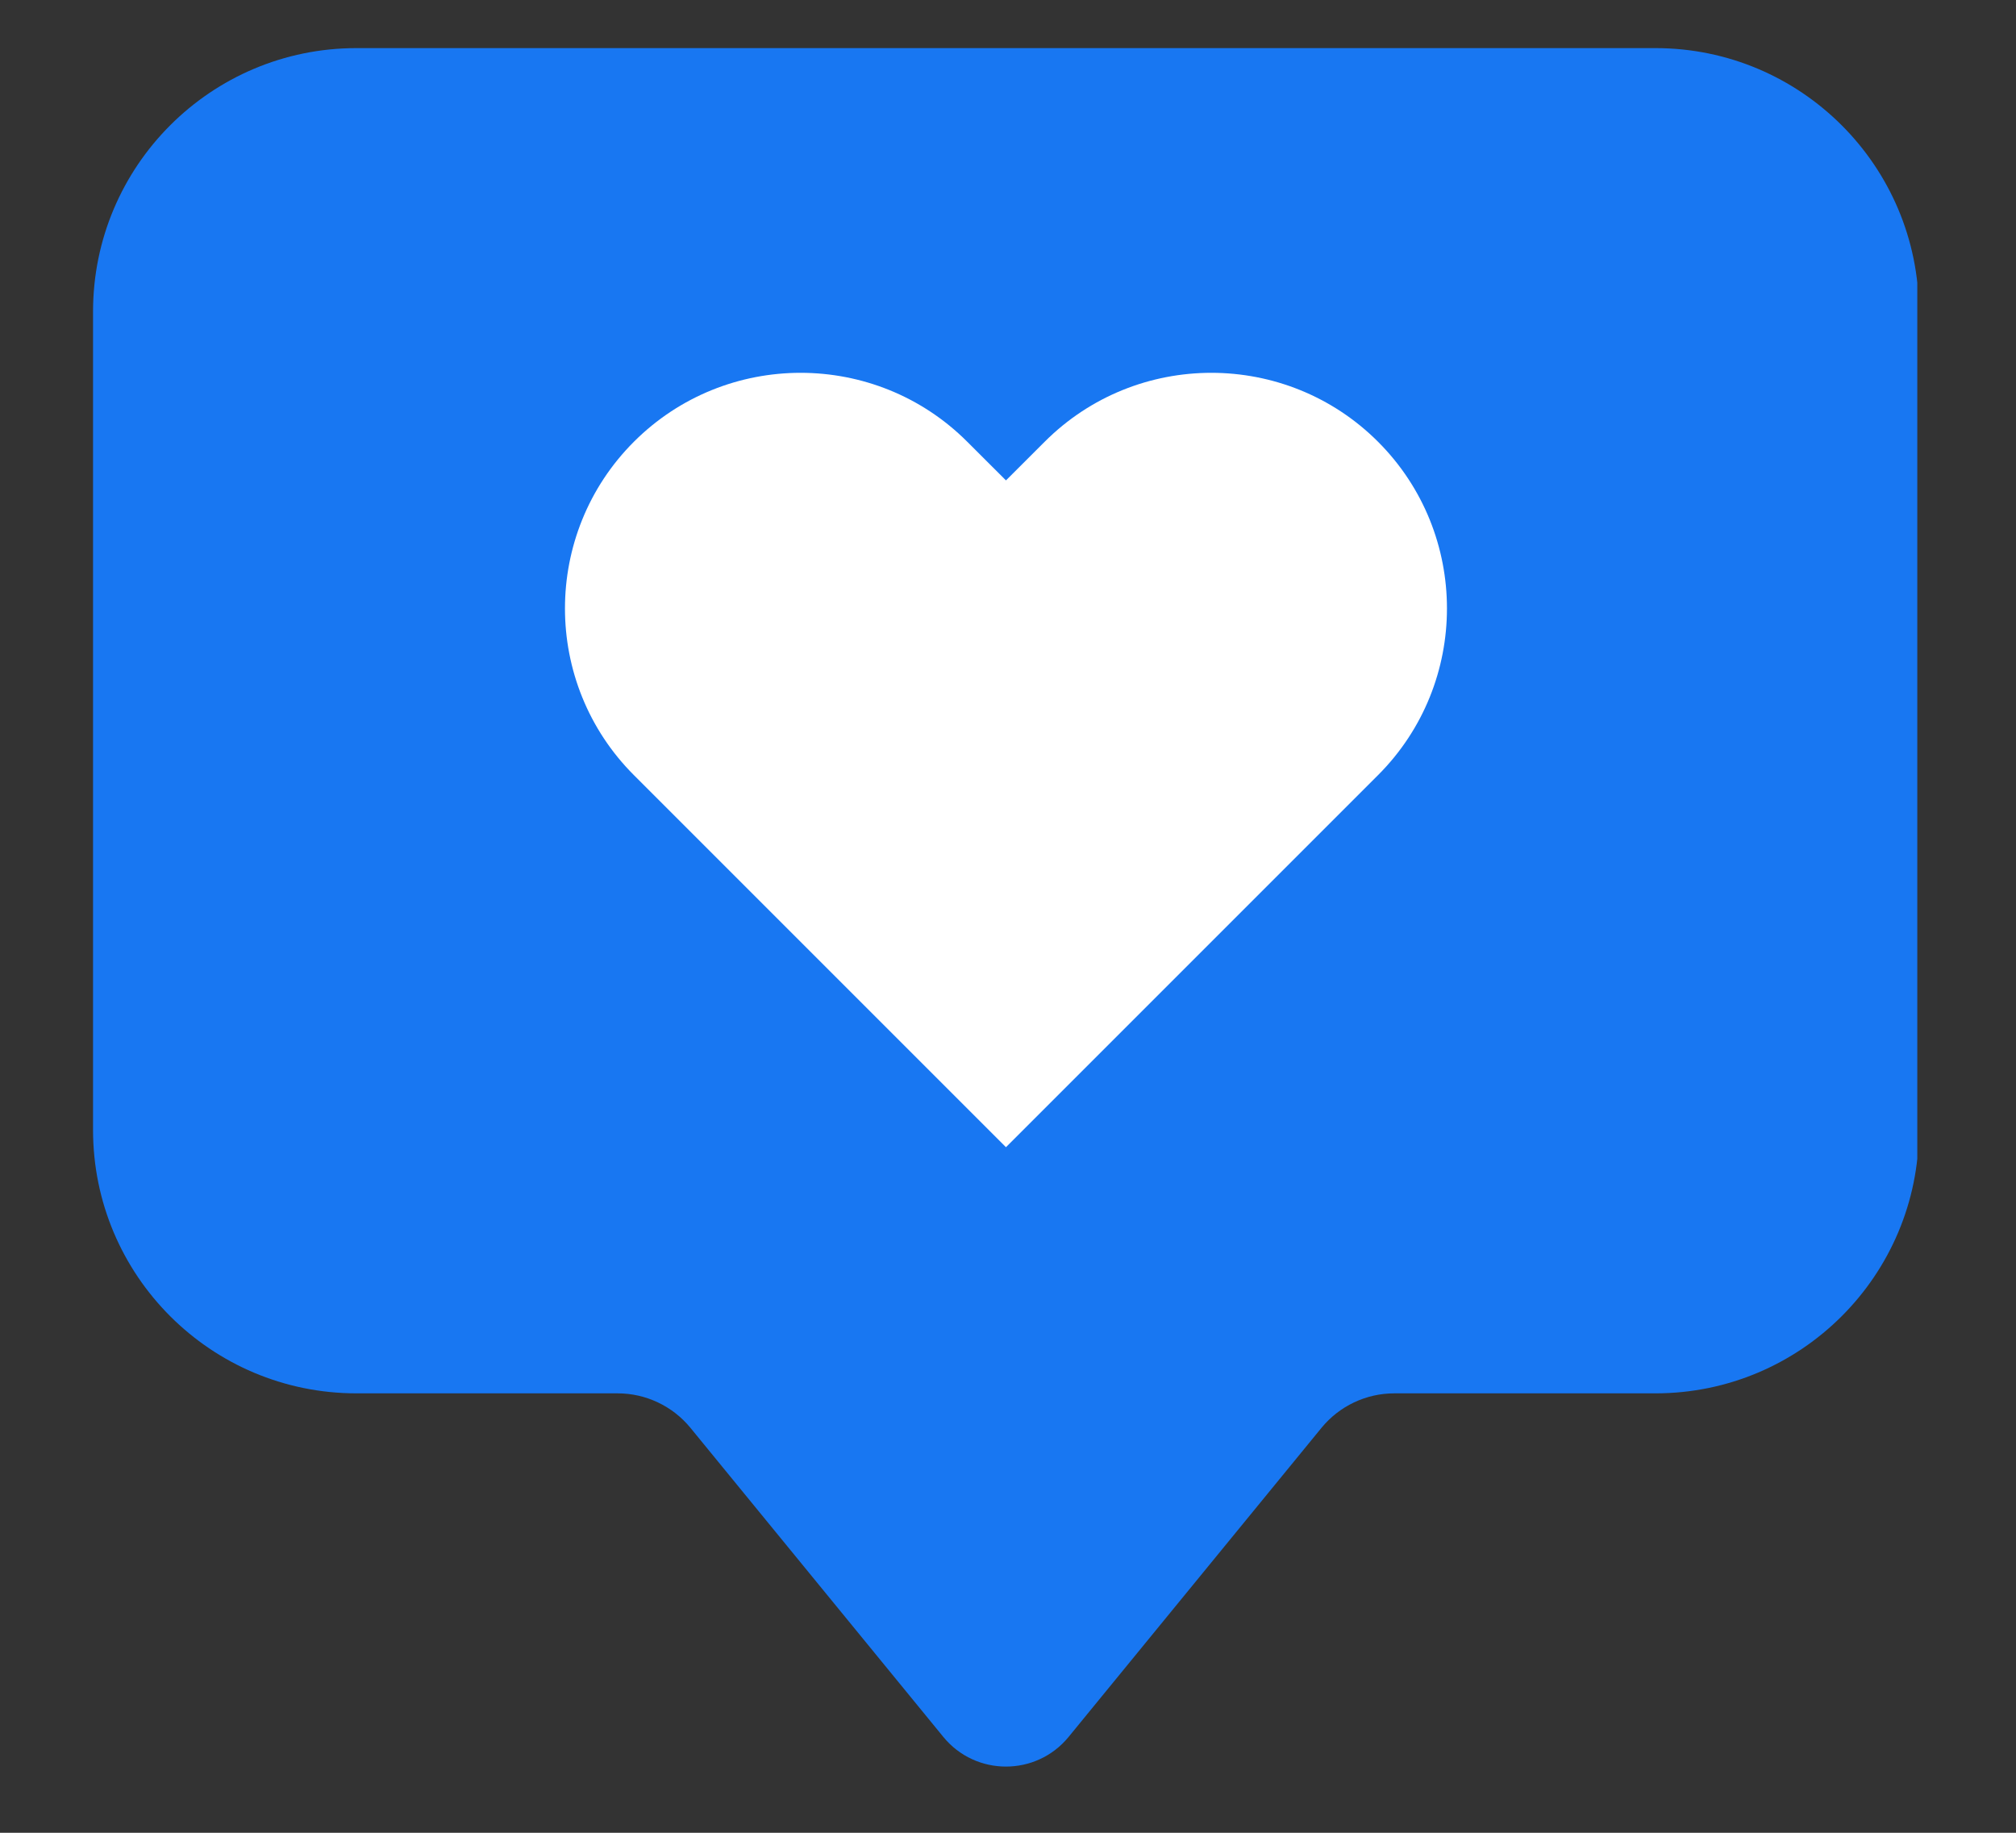 <?xml version="1.0" encoding="UTF-8"?>
<svg xmlns="http://www.w3.org/2000/svg" xmlns:xlink="http://www.w3.org/1999/xlink" width="165" zoomAndPan="magnify" viewBox="0 0 123.75 112.5" height="150" preserveAspectRatio="xMidYMid meet" version="1.0">
  <rect x="0" y="0" width="123.75" height="112.5" fill="#333333" stroke="none"/>
  <defs>
    <clipPath id="6d79997bbb">
      <path d="M 59.785 100.801 L 63.719 100.801 L 63.719 104.902 L 59.785 104.902 Z M 59.785 100.801 " clip-rule="nonzero"></path>
    </clipPath>
    <clipPath id="f1fc704ac1">
      <path d="M 61.75 100.801 C 62.836 100.801 63.719 101.684 63.719 102.77 L 63.719 102.934 C 63.719 104.02 62.836 104.902 61.75 104.902 C 60.664 104.902 59.785 104.02 59.785 102.934 L 59.785 102.77 C 59.785 101.684 60.664 100.801 61.75 100.801 Z M 61.75 100.801 " clip-rule="nonzero"></path>
    </clipPath>
    <clipPath id="2c675fc698">
      <path d="M 5.691 2.953 L 117.691 2.953 L 117.691 108.984 L 5.691 108.984 Z M 5.691 2.953 " clip-rule="nonzero"></path>
    </clipPath>
  </defs>
  <g clip-path="url(#6d79997bbb)">
    <g clip-path="url(#f1fc704ac1)">
      <path fill="#20c497" d="M 59.785 100.801 L 63.719 100.801 L 63.719 104.902 L 59.785 104.902 Z M 59.785 100.801 " fill-opacity="1" fill-rule="nonzero"></path>
    </g>
  </g>
  <g clip-path="url(#2c675fc698)">
    <path fill="#1877f2" d="M 101.617 2.953 L 21.883 2.953 C 12.949 2.953 5.711 10.195 5.711 19.129 L 5.711 69.355 C 5.711 78.289 12.949 85.527 21.883 85.527 L 37.914 85.527 C 39.645 85.527 41.285 86.305 42.383 87.645 L 57.906 106.617 C 59.895 109.043 63.605 109.043 65.594 106.617 L 81.117 87.645 C 82.215 86.305 83.855 85.527 85.59 85.527 L 101.617 85.527 C 110.547 85.527 117.789 78.289 117.789 69.355 L 117.789 19.129 C 117.789 10.195 110.547 2.953 101.617 2.953 Z M 101.617 2.953 " fill-opacity="1" fill-rule="nonzero"></path>
  </g>
  <path fill="#ffffff" d="M 84.59 27.117 C 78.945 21.473 69.766 21.473 64.125 27.117 L 61.75 29.488 L 59.375 27.117 C 53.734 21.473 44.555 21.473 38.91 27.117 C 33.27 32.758 33.27 41.938 38.91 47.578 L 61.75 70.418 L 84.59 47.578 C 90.23 41.938 90.23 32.758 84.59 27.117 Z M 84.59 27.117 " fill-opacity="1" fill-rule="nonzero"></path>
</svg>
